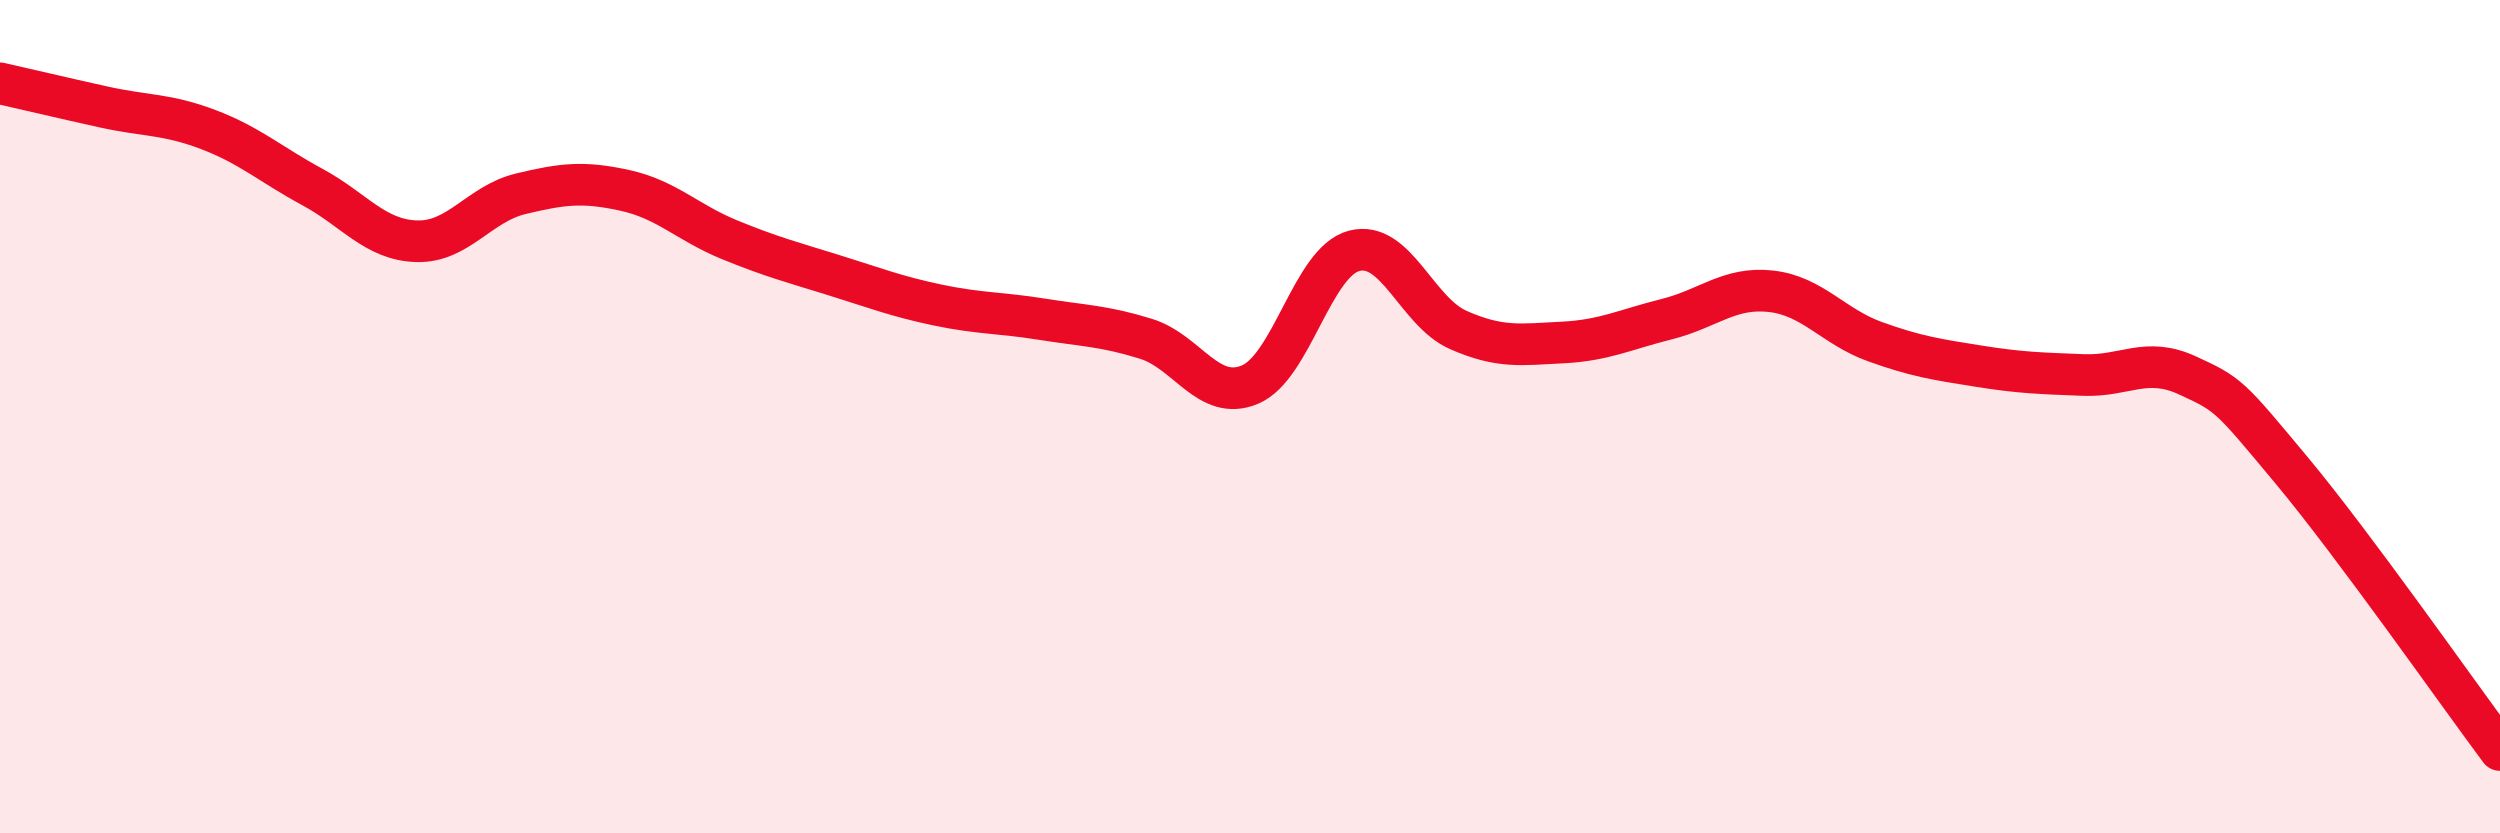 
    <svg width="60" height="20" viewBox="0 0 60 20" xmlns="http://www.w3.org/2000/svg">
      <path
        d="M 0,2 C 0.5,2.11 1.5,2.35 2.5,2.57 C 3.5,2.79 4,2.73 5,3.11 C 6,3.49 6.5,3.95 7.5,4.49 C 8.5,5.03 9,5.76 10,5.79 C 11,5.82 11.5,4.89 12.5,4.65 C 13.5,4.41 14,4.35 15,4.57 C 16,4.79 16.5,5.34 17.5,5.75 C 18.5,6.16 19,6.29 20,6.6 C 21,6.91 21.5,7.11 22.5,7.32 C 23.5,7.53 24,7.5 25,7.66 C 26,7.82 26.5,7.82 27.5,8.13 C 28.5,8.44 29,9.65 30,9.23 C 31,8.81 31.5,6.28 32.5,6.02 C 33.5,5.76 34,7.48 35,7.92 C 36,8.36 36.5,8.27 37.5,8.22 C 38.5,8.17 39,7.91 40,7.66 C 41,7.41 41.5,6.88 42.5,6.99 C 43.5,7.1 44,7.84 45,8.2 C 46,8.56 46.5,8.63 47.5,8.79 C 48.5,8.95 49,8.96 50,9 C 51,9.04 51.5,8.55 52.5,9.01 C 53.5,9.47 53.5,9.49 55,11.29 C 56.5,13.09 59,16.66 60,18L60 20L0 20Z"
        fill="#EB0A25"
        opacity="0.1"
        stroke-linecap="round"
        stroke-linejoin="round"
      />
      <path
        d="M 0,2 C 0.5,2.11 1.5,2.35 2.5,2.57 C 3.5,2.79 4,2.73 5,3.11 C 6,3.49 6.5,3.95 7.5,4.49 C 8.5,5.03 9,5.76 10,5.79 C 11,5.82 11.5,4.89 12.5,4.65 C 13.5,4.41 14,4.35 15,4.57 C 16,4.79 16.5,5.34 17.5,5.75 C 18.5,6.16 19,6.29 20,6.6 C 21,6.91 21.5,7.11 22.5,7.32 C 23.5,7.53 24,7.5 25,7.66 C 26,7.82 26.5,7.82 27.5,8.13 C 28.5,8.44 29,9.65 30,9.23 C 31,8.81 31.5,6.28 32.5,6.02 C 33.5,5.76 34,7.48 35,7.92 C 36,8.36 36.5,8.27 37.5,8.22 C 38.5,8.17 39,7.91 40,7.66 C 41,7.41 41.5,6.88 42.5,6.99 C 43.5,7.1 44,7.84 45,8.2 C 46,8.56 46.5,8.63 47.5,8.79 C 48.5,8.95 49,8.96 50,9 C 51,9.04 51.5,8.55 52.5,9.01 C 53.5,9.47 53.5,9.49 55,11.29 C 56.5,13.09 59,16.66 60,18"
        stroke="#EB0A25"
        stroke-width="1"
        fill="none"
        stroke-linecap="round"
        stroke-linejoin="round"
      />
    </svg>
  